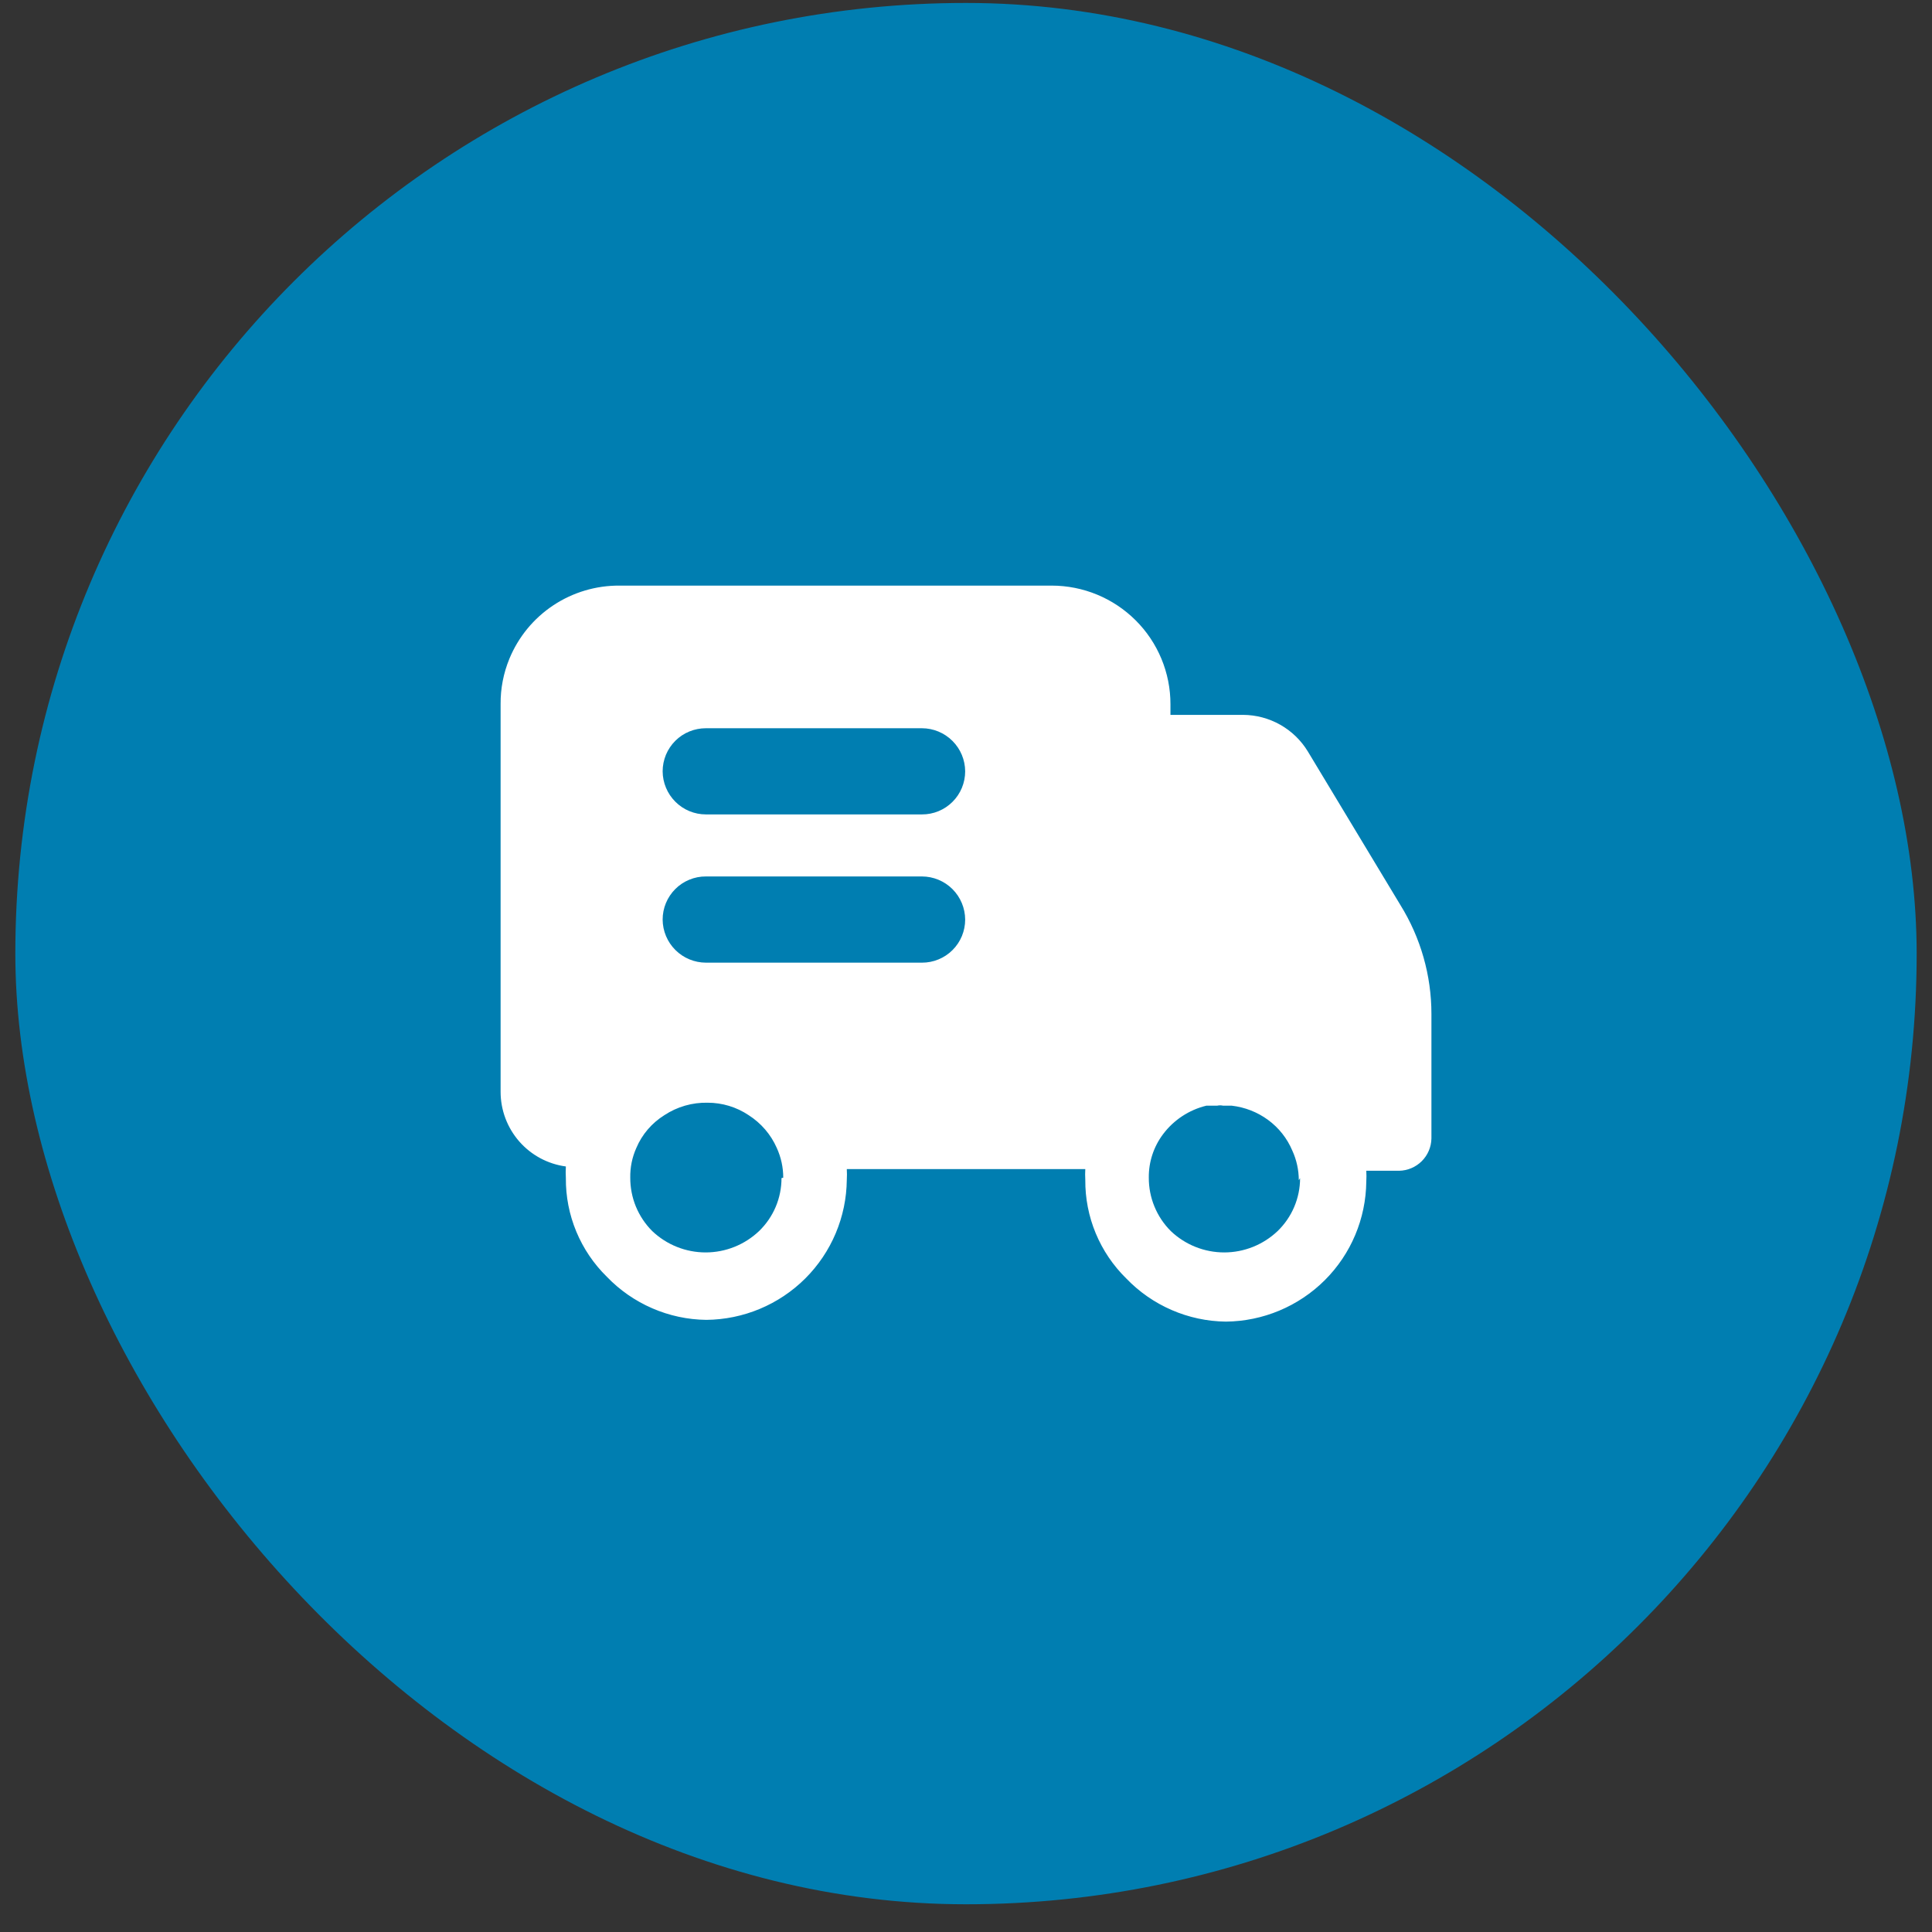 <svg width="63" height="63" viewBox="0 0 63 63" fill="none" xmlns="http://www.w3.org/2000/svg">
<rect x="0" y="0" width="63" height="63" fill="#333333" stroke="none"/>
<rect x="0.5" y="0.096" width="62" height="62" rx="31" fill="#007EB1"/>
<path d="M45.663 29.508L42.648 24.506C42.427 24.142 42.117 23.842 41.747 23.633C41.377 23.424 40.96 23.313 40.535 23.311H38.167V22.96C38.167 22.452 38.067 21.95 37.872 21.481C37.677 21.012 37.392 20.586 37.032 20.228C36.305 19.503 35.32 19.096 34.293 19.096H20.2C19.433 19.091 18.681 19.315 18.042 19.739C17.403 20.163 16.905 20.768 16.612 21.477C16.418 21.947 16.32 22.451 16.324 22.96V35.606C16.325 36.2 16.541 36.774 16.932 37.221C17.323 37.668 17.863 37.958 18.452 38.037C18.445 38.164 18.445 38.291 18.452 38.417C18.447 39.016 18.563 39.609 18.793 40.162C19.023 40.715 19.362 41.216 19.79 41.635C20.21 42.072 20.713 42.421 21.27 42.662C21.826 42.904 22.425 43.032 23.032 43.039C24.242 43.028 25.4 42.544 26.258 41.69C27.114 40.837 27.601 39.681 27.613 38.472C27.62 38.356 27.62 38.239 27.613 38.122H35.39C35.383 38.239 35.383 38.356 35.39 38.472C35.385 39.071 35.501 39.665 35.731 40.218C35.961 40.771 36.3 41.272 36.728 41.691C37.149 42.129 37.652 42.478 38.209 42.719C38.766 42.961 39.366 43.089 39.973 43.096C41.183 43.085 42.341 42.6 43.199 41.746C44.055 40.893 44.541 39.737 44.553 38.529C44.56 38.412 44.56 38.294 44.553 38.177H45.62C45.898 38.173 46.164 38.061 46.362 37.864C46.559 37.668 46.672 37.402 46.677 37.124V33.064C46.677 31.807 46.326 30.576 45.663 29.508ZM25.484 38.416C25.484 38.738 25.42 39.058 25.294 39.355C25.168 39.652 24.983 39.921 24.751 40.145C24.281 40.591 23.658 40.84 23.01 40.84C22.363 40.84 21.739 40.591 21.27 40.145C21.041 39.917 20.86 39.645 20.736 39.346C20.613 39.047 20.551 38.726 20.552 38.403C20.546 38.069 20.613 37.738 20.75 37.433C20.936 36.991 21.257 36.619 21.665 36.364C22.082 36.089 22.574 35.947 23.074 35.958C23.551 35.958 24.017 36.099 24.412 36.364C24.817 36.623 25.137 36.994 25.33 37.433C25.468 37.737 25.542 38.068 25.54 38.403L25.484 38.416ZM30.064 31.391H23.019C22.646 31.39 22.288 31.242 22.024 30.979C21.76 30.716 21.61 30.359 21.608 29.986C21.608 29.801 21.644 29.618 21.715 29.447C21.786 29.276 21.89 29.121 22.021 28.99C22.151 28.859 22.307 28.756 22.478 28.686C22.649 28.615 22.832 28.579 23.017 28.58H30.064C30.436 28.581 30.794 28.729 31.058 28.992C31.322 29.256 31.471 29.613 31.473 29.986C31.473 30.171 31.436 30.354 31.366 30.525C31.295 30.696 31.191 30.851 31.06 30.981C30.929 31.112 30.774 31.215 30.603 31.285C30.432 31.356 30.248 31.392 30.064 31.391ZM30.064 26.557H23.019C22.646 26.557 22.288 26.409 22.024 26.145C21.76 25.882 21.61 25.525 21.608 25.152C21.608 24.967 21.645 24.784 21.715 24.613C21.786 24.443 21.89 24.288 22.021 24.157C22.152 24.026 22.307 23.923 22.478 23.853C22.649 23.783 22.833 23.747 23.017 23.747H30.064C30.436 23.748 30.794 23.896 31.058 24.16C31.322 24.423 31.471 24.779 31.473 25.152C31.473 25.337 31.436 25.52 31.366 25.691C31.295 25.862 31.191 26.017 31.06 26.147C30.929 26.278 30.774 26.381 30.603 26.452C30.432 26.522 30.248 26.558 30.064 26.557ZM42.394 38.416C42.394 38.739 42.329 39.058 42.203 39.355C42.077 39.652 41.892 39.921 41.66 40.145C41.19 40.591 40.567 40.84 39.92 40.84C39.272 40.84 38.649 40.591 38.18 40.145C37.951 39.917 37.769 39.645 37.646 39.346C37.522 39.047 37.46 38.727 37.461 38.403C37.455 37.891 37.619 37.392 37.927 36.983C38.274 36.521 38.773 36.192 39.336 36.055H39.689C39.754 36.04 39.821 36.04 39.885 36.055H40.167C40.595 36.105 41.003 36.264 41.351 36.52C41.699 36.775 41.972 37.12 42.14 37.518C42.279 37.821 42.352 38.153 42.352 38.486L42.394 38.416Z" fill="white"/>
</svg>
